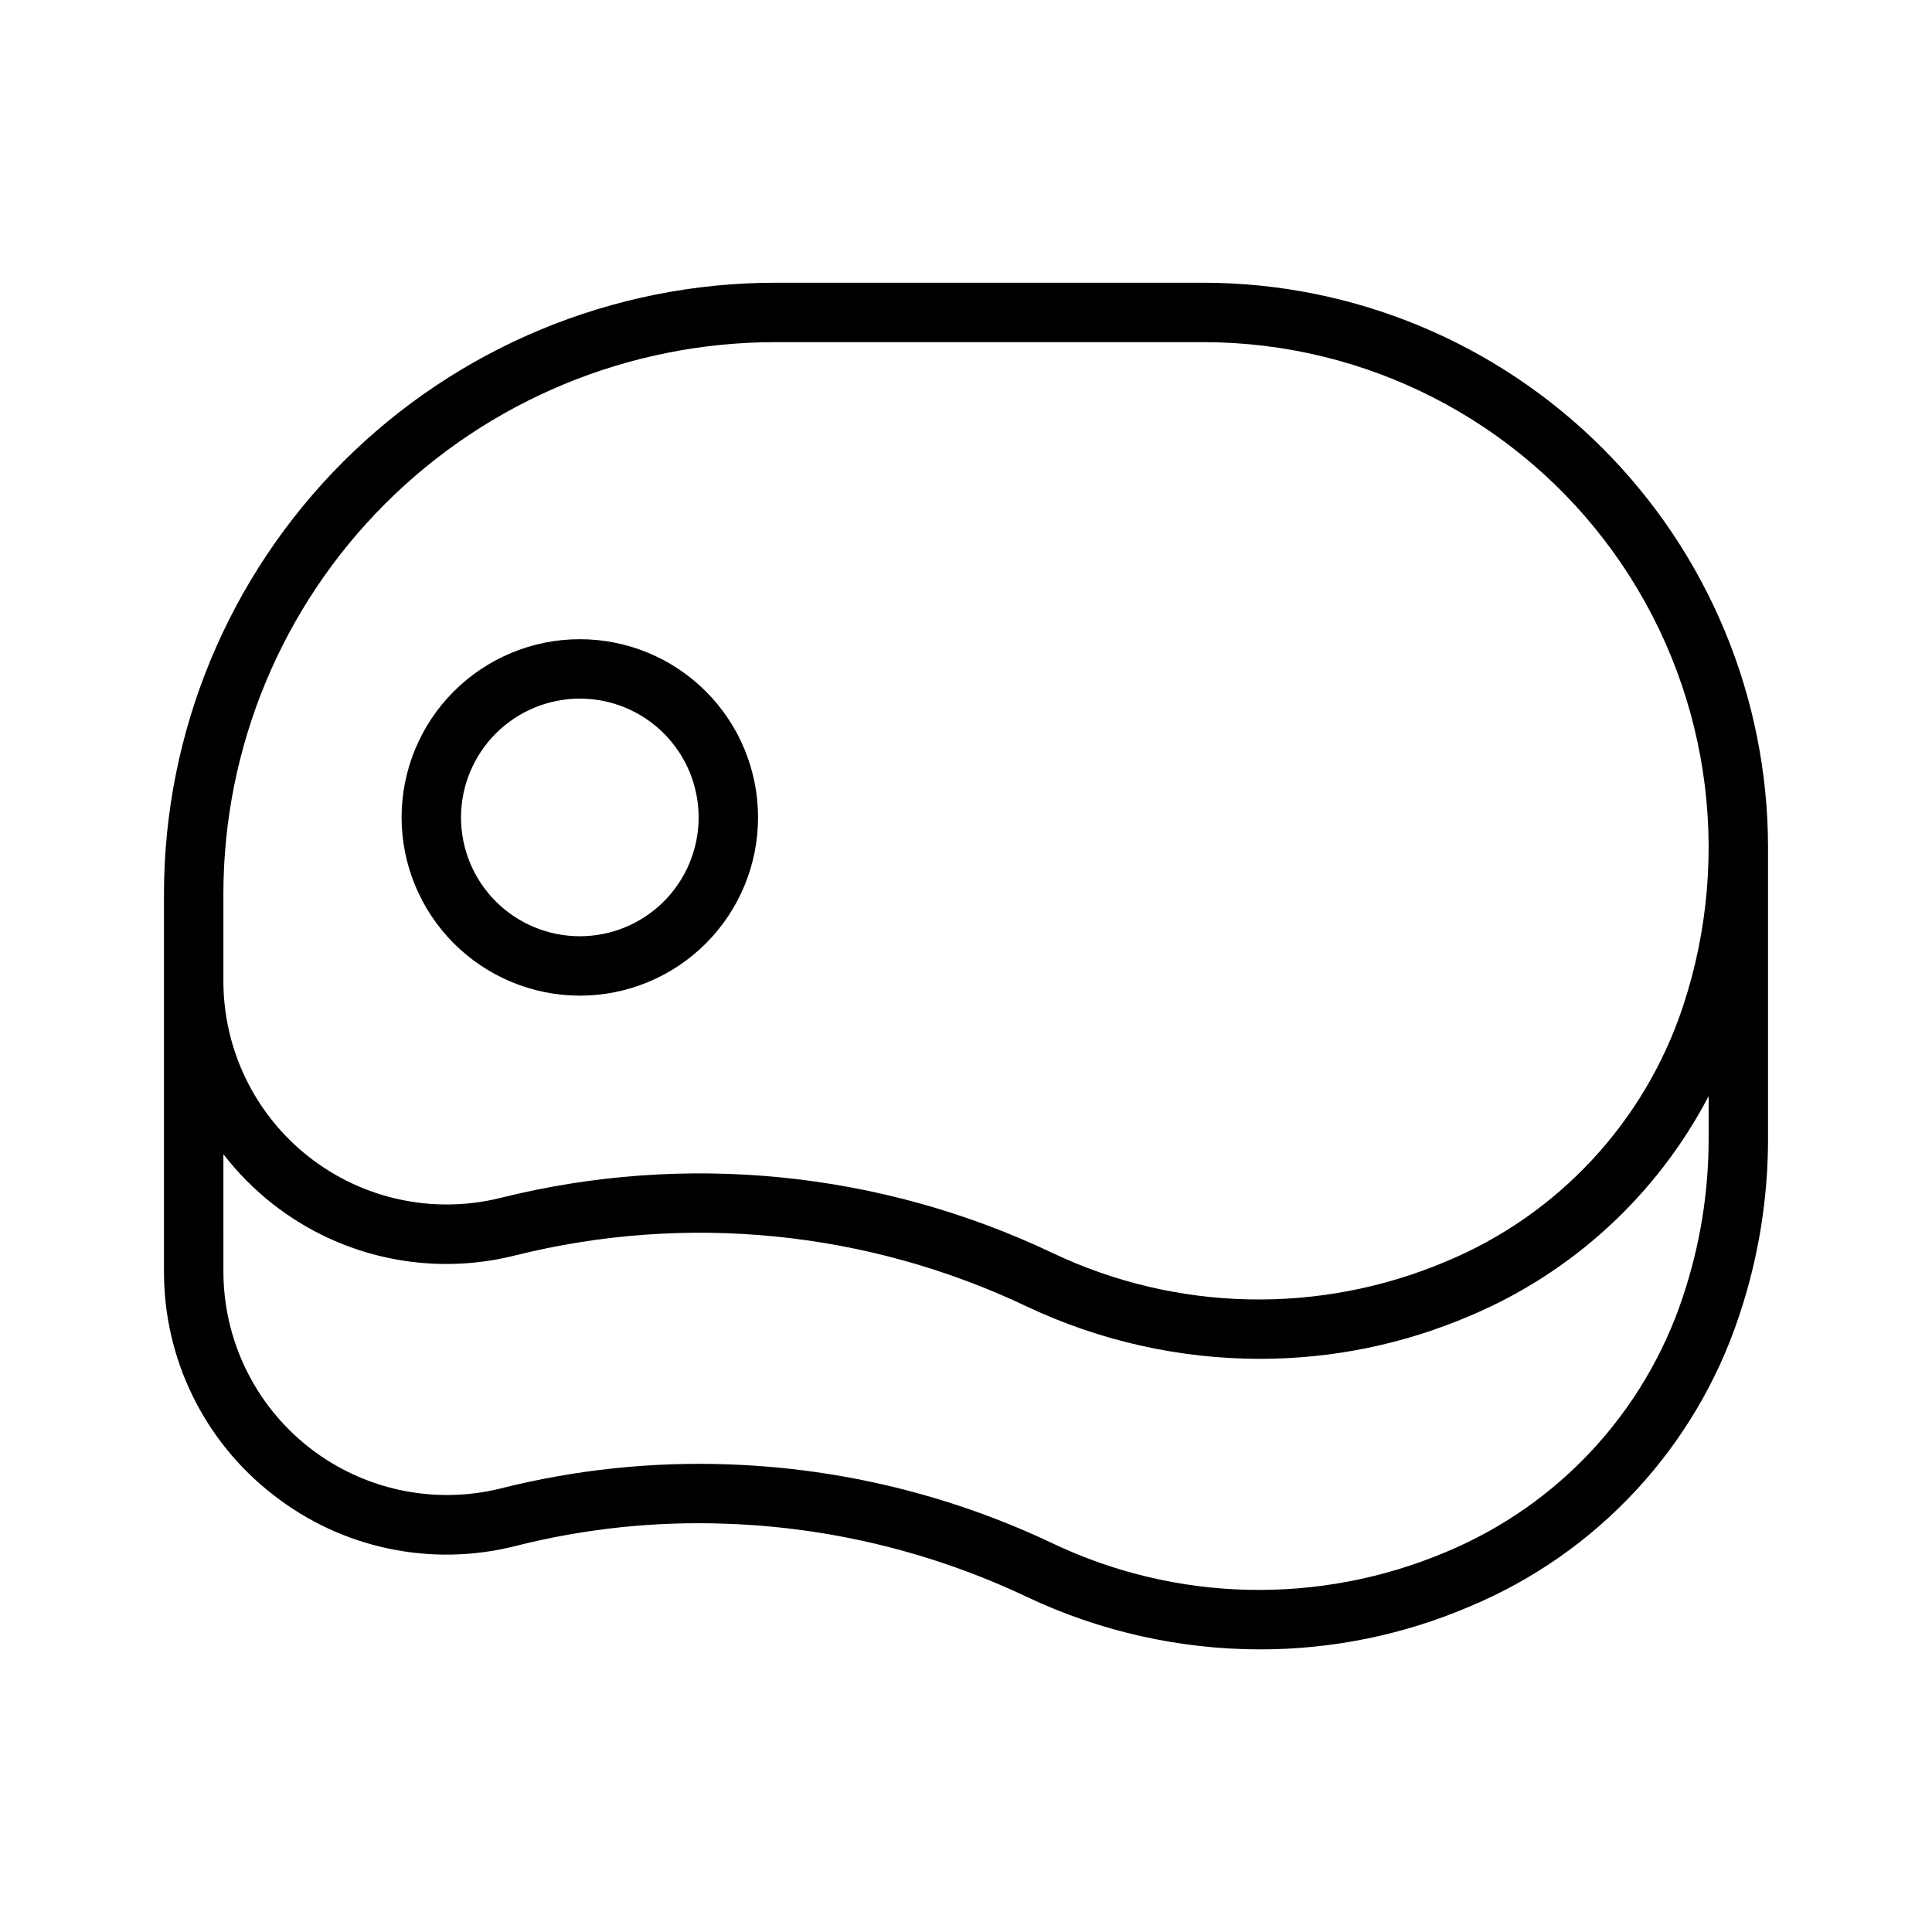 <?xml version="1.0" encoding="UTF-8"?>
<!-- Uploaded to: ICON Repo, www.iconrepo.com, Generator: ICON Repo Mixer Tools -->
<svg fill="#000000" width="800px" height="800px" version="1.1" viewBox="144 144 512 512" xmlns="http://www.w3.org/2000/svg">
 <g>
  <path d="m216.3 540.06c18.145 14.27 41.883 19.316 64.262 13.66 18.34-4.652 37.258-6.641 56.164-5.902 27.527 0.992 54.562 7.594 79.449 19.402 19.301 9.121 40.383 13.863 61.73 13.883 19.051 0.02 37.906-3.824 55.43-11.301 33.898-14.113 60.004-42.238 71.555-77.09 5.109-15.223 7.695-31.176 7.656-47.234v-76.988c-0.043-39.652-15.816-77.668-43.855-105.71-28.043-28.039-66.059-43.812-105.71-43.855h-113.65c-42.918 0.047-84.059 17.117-114.41 47.465-30.344 30.344-47.414 71.488-47.465 114.4v100.12c-0.07 23.121 10.582 44.969 28.844 59.152zm-13.098-159.27c0.043-38.738 15.453-75.879 42.848-103.27s64.535-42.801 103.28-42.844h113.65c43.004 0.027 83.375 20.707 108.53 55.586 25.152 34.883 32.023 79.723 18.469 120.54-10.152 30.531-33.047 55.16-62.762 67.504-33.488 14.172-71.441 13.355-104.29-2.254-45.57-21.664-97.254-26.828-146.21-14.613-17.691 4.414-36.434 0.426-50.797-10.809-14.359-11.238-22.742-28.465-22.715-46.703zm0 69.086c3.801 4.922 8.199 9.352 13.09 13.195 18.145 14.246 41.867 19.277 64.234 13.629 45.438-11.344 93.406-6.539 135.7 13.586 19.277 9.086 40.324 13.805 61.637 13.82 19.098 0.02 38.004-3.844 55.566-11.348 27.262-11.453 49.676-32.062 63.379-58.27v10.996c0.035 14.355-2.277 28.621-6.844 42.23-10.145 30.578-33.066 55.246-62.82 67.609-33.484 14.141-71.422 13.289-104.24-2.336-26.805-12.723-55.93-19.836-85.586-20.902-20.395-0.766-40.801 1.375-60.594 6.363-17.695 4.394-36.43 0.395-50.789-10.844s-22.742-28.461-22.727-46.695z"/>
  <path d="m297.66 407.86c12.523 0 24.539-4.977 33.395-13.836 8.859-8.855 13.836-20.871 13.836-33.398 0-12.523-4.977-24.539-13.836-33.398-8.855-8.855-20.871-13.832-33.395-13.832-12.527 0-24.543 4.977-33.398 13.832-8.859 8.859-13.836 20.875-13.836 33.398 0.016 12.523 4.996 24.531 13.848 33.383 8.855 8.855 20.863 13.836 33.387 13.852zm0-78.719v-0.004c8.348 0 16.359 3.32 22.262 9.223 5.906 5.906 9.223 13.918 9.223 22.266 0 8.352-3.316 16.363-9.223 22.266-5.902 5.906-13.914 9.223-22.262 9.223-8.352 0-16.363-3.316-22.266-9.223-5.906-5.902-9.223-13.914-9.223-22.266 0.008-8.348 3.328-16.352 9.23-22.254 5.902-5.902 13.906-9.223 22.258-9.234z"/>
 </g>
</svg>
